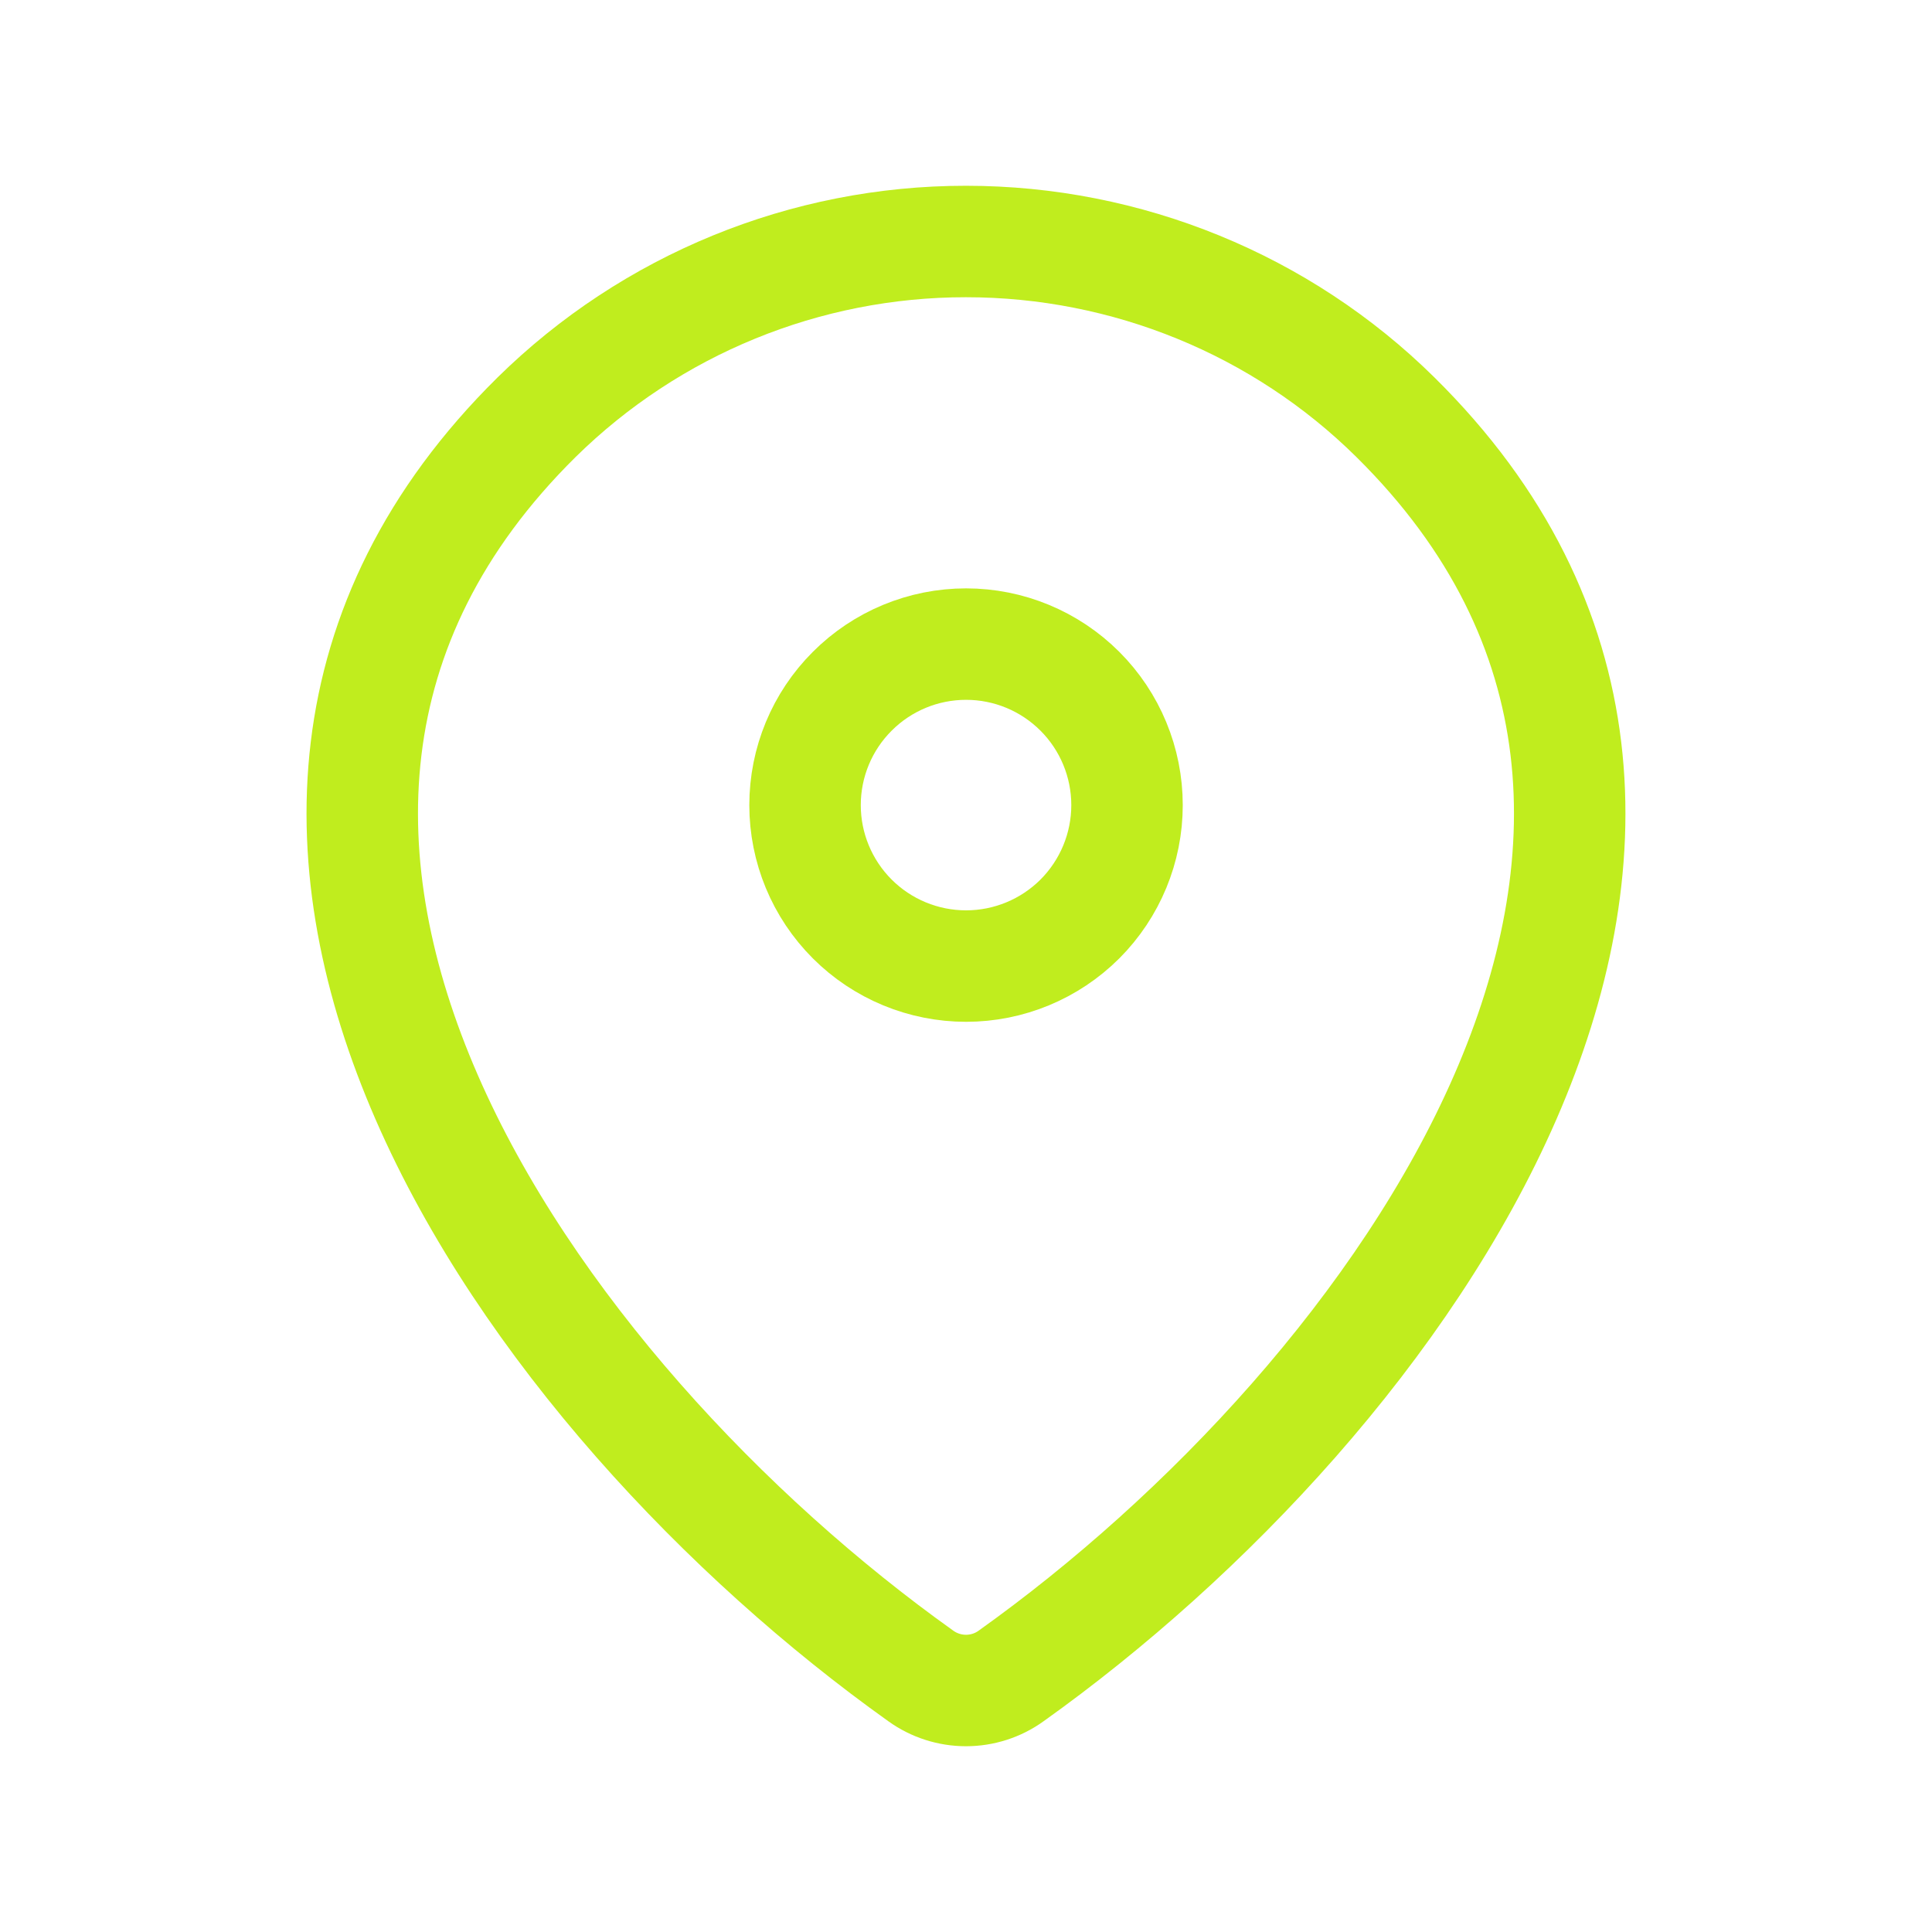 <svg width="26" height="26" viewBox="0 0 26 26" fill="none" xmlns="http://www.w3.org/2000/svg">
<path d="M13.606 22.555C13.43 22.682 13.217 22.75 13 22.75C12.782 22.75 12.57 22.682 12.393 22.555C7.162 18.826 1.61 11.156 7.222 5.614C8.763 4.098 10.838 3.249 13 3.25C15.166 3.25 17.245 4.1 18.777 5.613C24.39 11.155 18.838 18.824 13.606 22.555Z" stroke="#C0ED1E" stroke-width="1.5" stroke-linecap="round" stroke-linejoin="round"/>
<path d="M13.001 13.001C13.575 13.001 14.126 12.773 14.533 12.367C14.939 11.96 15.167 11.409 15.167 10.835C15.167 10.26 14.939 9.709 14.533 9.303C14.126 8.896 13.575 8.668 13.001 8.668C12.426 8.668 11.875 8.896 11.469 9.303C11.062 9.709 10.834 10.26 10.834 10.835C10.834 11.409 11.062 11.96 11.469 12.367C11.875 12.773 12.426 13.001 13.001 13.001Z" stroke="#C0ED1E" stroke-width="1.5" stroke-linecap="round" stroke-linejoin="round"/>
</svg>
